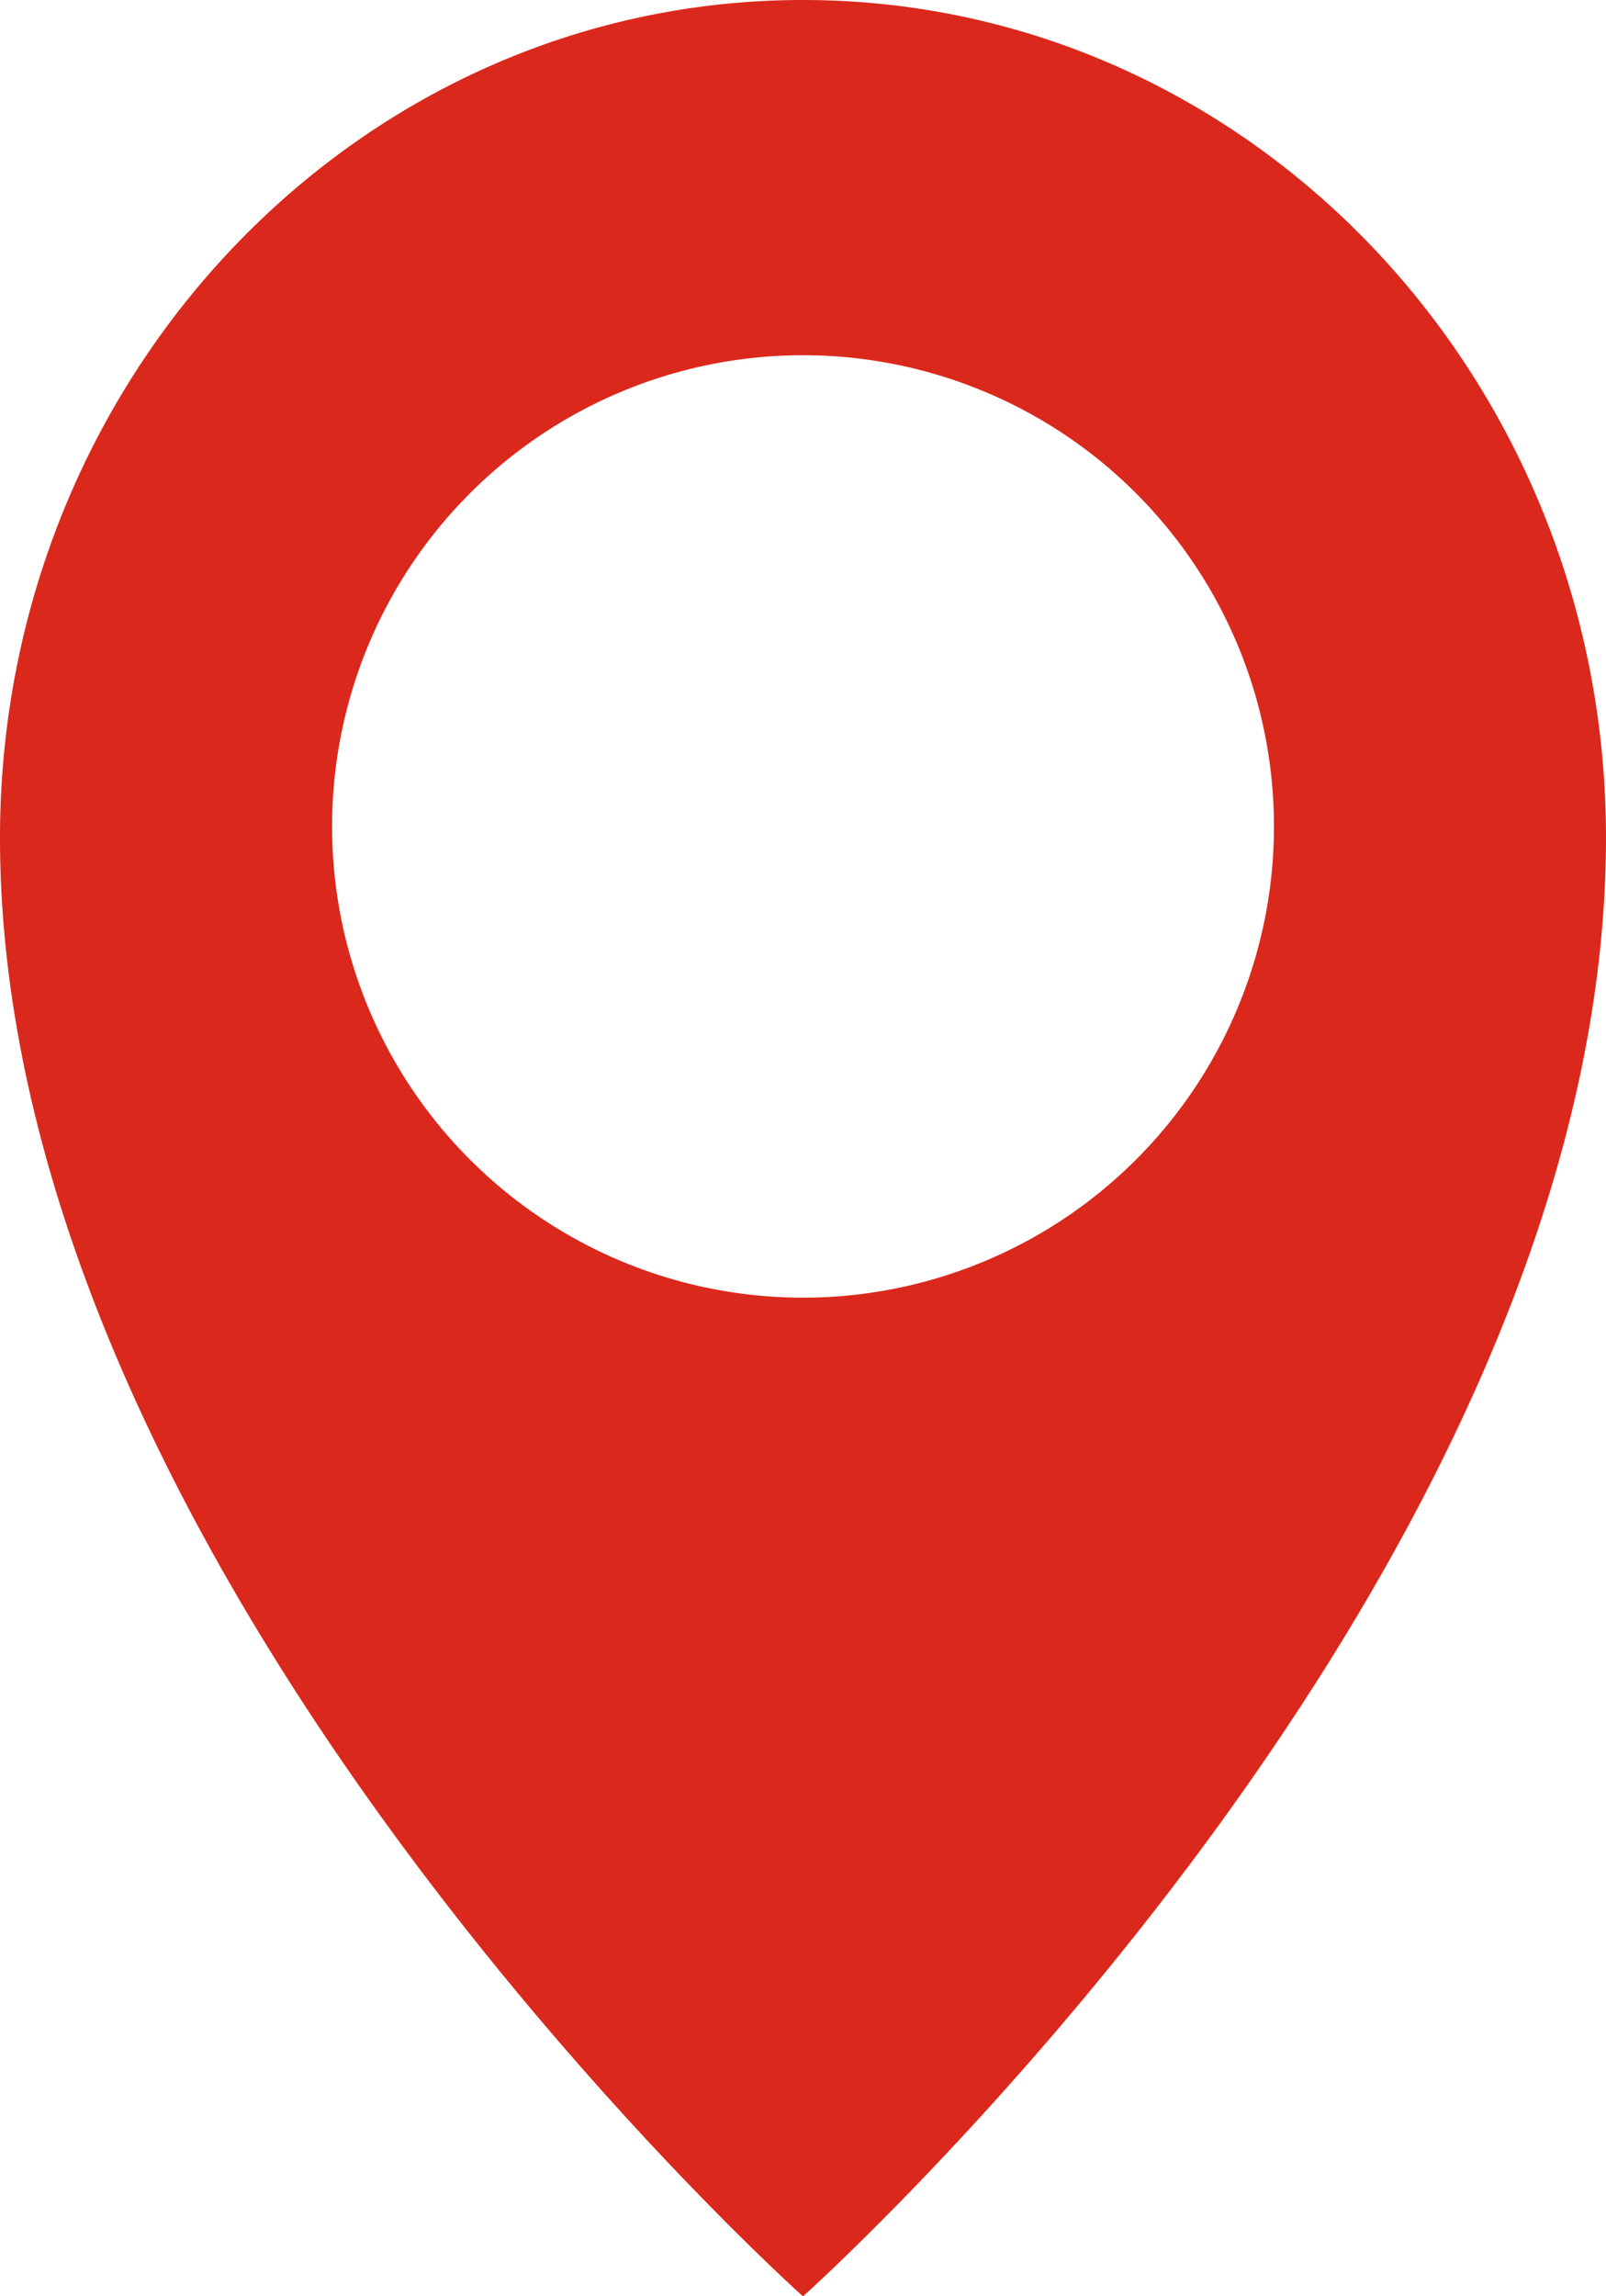 <svg xmlns="http://www.w3.org/2000/svg" xmlns:xlink="http://www.w3.org/1999/xlink" width="46.955" height="67.095" viewBox="0 0 46.955 67.095">
  <defs>
    <clipPath id="clip-path">
      <rect id="Rectangle_235" data-name="Rectangle 235" width="46.955" height="67.095" fill="#da291c"/>
    </clipPath>
  </defs>
  <g id="Group_354" data-name="Group 354" transform="translate(0 0)">
    <g id="Group_353" data-name="Group 353" transform="translate(0 0)" clip-path="url(#clip-path)">
      <path id="Path_2693" data-name="Path 2693" d="M23.477,0C10.511,0,0,10.959,0,24.477,0,46.114,23.477,67.1,23.477,67.1S46.955,46.114,46.955,24.477C46.955,10.959,36.444,0,23.477,0m0,37.918A13.769,13.769,0,1,1,37.247,24.149,13.77,13.77,0,0,1,23.477,37.918" transform="translate(0 0)" fill="#da291c"/>
    </g>
  </g>
</svg>
